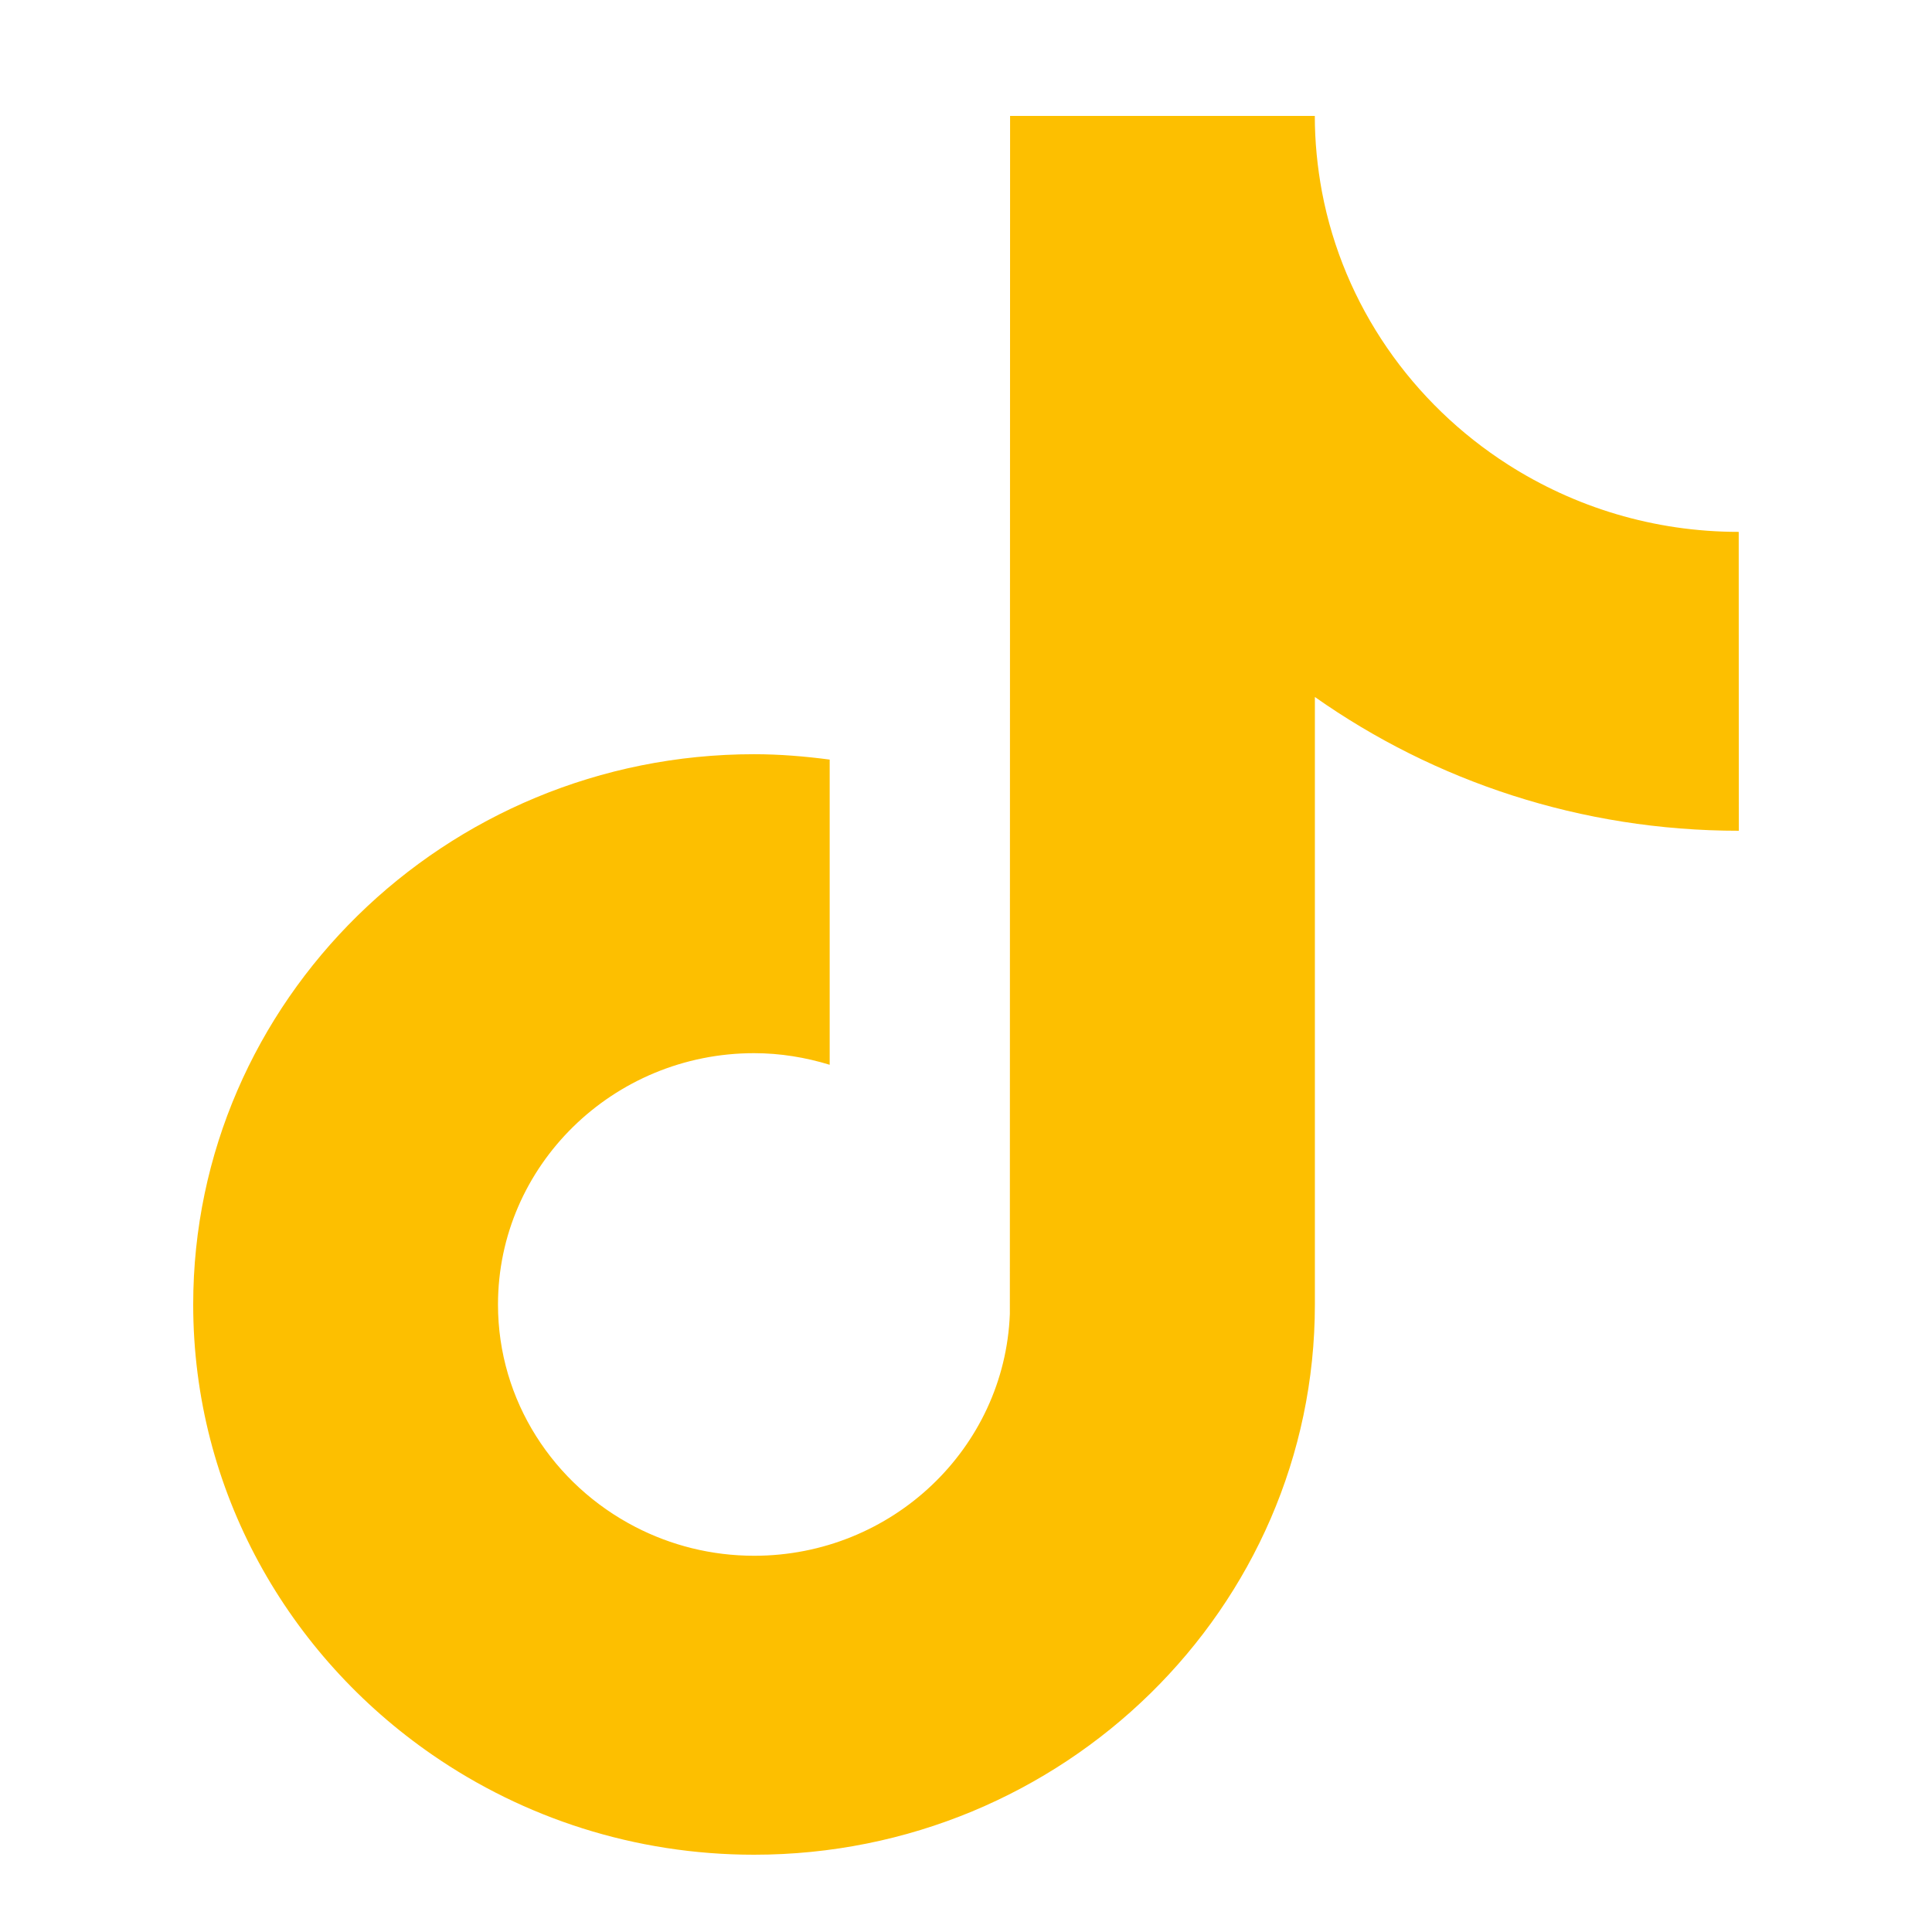 <svg width="50" height="50" viewBox="0 0 50 50" fill="none" xmlns="http://www.w3.org/2000/svg">
<path d="M45 21.5C40.912 21.5 37.122 20.217 34.029 18.038V33.761C34.029 41.614 27.517 48 19.515 48C16.422 48 13.553 47.044 11.197 45.42C7.454 42.842 5 38.578 5 33.761C5 25.908 11.512 19.519 19.516 19.519C20.182 19.519 20.831 19.574 21.472 19.658V21.49V27.556C20.852 27.367 20.199 27.256 19.516 27.256C15.862 27.256 12.888 30.174 12.888 33.761C12.888 36.258 14.333 38.428 16.443 39.517C17.362 39.992 18.408 40.263 19.518 40.263C23.089 40.263 26.002 37.477 26.135 34.004L26.141 3H34.027C34.027 3.671 34.094 4.326 34.212 4.963C34.769 7.911 36.552 10.44 39.023 12.021C40.743 13.122 42.796 13.765 44.998 13.765L45 21.5Z" fill="#FDBF00"/>
</svg>
